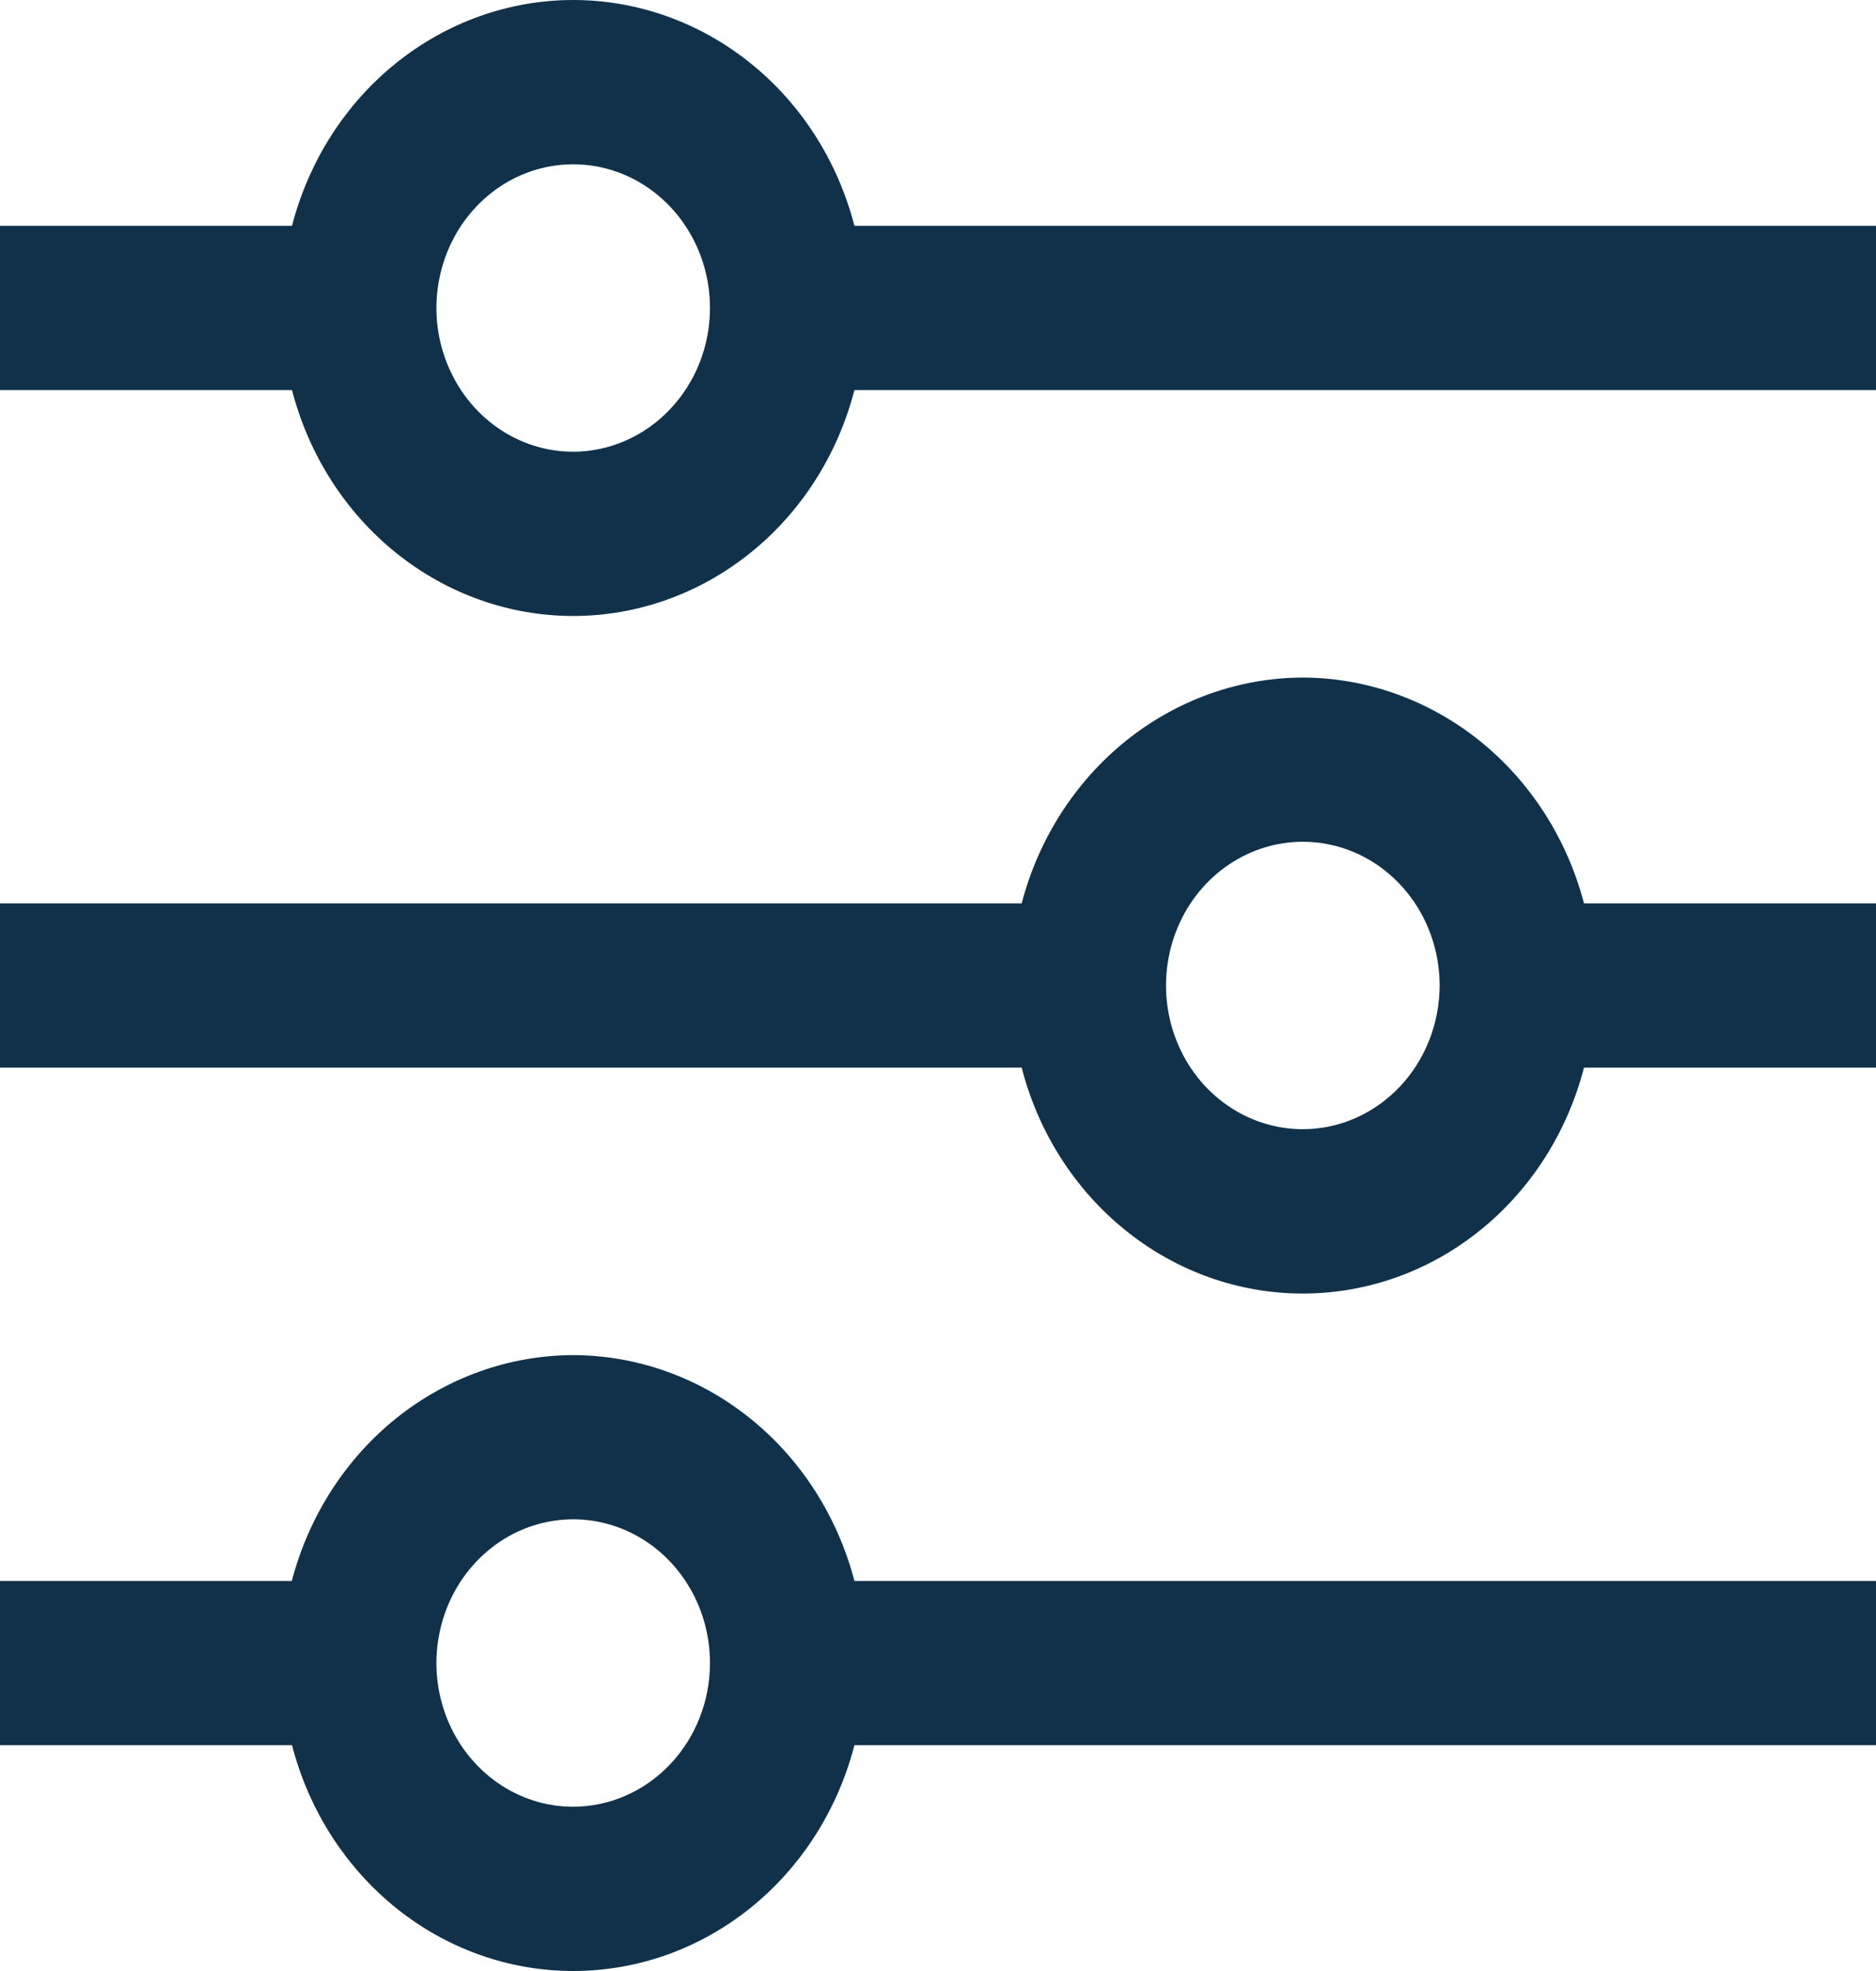 <svg width="20" height="21" viewBox="0 0 20 21" fill="none" xmlns="http://www.w3.org/2000/svg">
<g clip-path="url(#clip0_5328_17718)">
<path d="M9.109 2.406C8.93 1.715 8.54 1.105 7.998 0.671C7.456 0.236 6.793 0 6.111 0C5.429 0 4.766 0.236 4.224 0.671C3.683 1.105 3.292 1.715 3.113 2.406H0V4.156H3.113C3.292 4.847 3.683 5.458 4.224 5.892C4.766 6.327 5.429 6.563 6.111 6.563C6.793 6.563 7.456 6.327 7.998 5.892C8.54 5.458 8.93 4.847 9.109 4.156H20V2.406H9.109ZM6.111 4.813C5.822 4.813 5.54 4.723 5.301 4.555C5.061 4.386 4.874 4.147 4.764 3.867C4.653 3.588 4.624 3.28 4.681 2.983C4.737 2.686 4.876 2.413 5.08 2.199C5.284 1.985 5.543 1.839 5.826 1.78C6.109 1.721 6.402 1.751 6.669 1.867C6.935 1.983 7.163 2.179 7.323 2.431C7.484 2.683 7.569 2.979 7.569 3.281C7.569 3.687 7.415 4.076 7.141 4.363C6.868 4.65 6.497 4.812 6.111 4.813Z" fill="#103149"/>
<path d="M13.889 7.219C13.208 7.221 12.546 7.458 12.005 7.892C11.464 8.327 11.073 8.935 10.892 9.625H0V11.375H10.892C11.07 12.066 11.46 12.676 12.002 13.111C12.544 13.547 13.207 13.782 13.889 13.782C14.571 13.782 15.234 13.547 15.776 13.111C16.318 12.676 16.708 12.066 16.887 11.375H20V9.625H16.887C16.706 8.935 16.315 8.327 15.774 7.892C15.232 7.458 14.57 7.221 13.889 7.219ZM13.889 12.031C13.601 12.031 13.319 11.941 13.079 11.773C12.839 11.605 12.652 11.366 12.542 11.086C12.431 10.806 12.403 10.498 12.459 10.201C12.515 9.904 12.654 9.631 12.858 9.417C13.062 9.203 13.322 9.057 13.605 8.998C13.887 8.939 14.181 8.969 14.447 9.085C14.714 9.201 14.941 9.397 15.102 9.649C15.262 9.901 15.348 10.197 15.348 10.5C15.347 10.906 15.193 11.295 14.92 11.582C14.646 11.869 14.276 12.031 13.889 12.031Z" fill="#103149"/>
<path d="M6.111 14.438C5.429 14.44 4.767 14.676 4.225 15.11C3.683 15.545 3.292 16.154 3.111 16.844H0V18.594H3.113C3.292 19.285 3.683 19.895 4.224 20.33C4.766 20.765 5.429 21 6.111 21C6.793 21 7.456 20.765 7.998 20.33C8.54 19.895 8.93 19.285 9.109 18.594H20V16.844H9.109C8.928 16.154 8.537 15.545 7.996 15.111C7.454 14.676 6.792 14.44 6.111 14.438ZM6.111 19.25C5.822 19.25 5.54 19.16 5.301 18.992C5.061 18.824 4.874 18.584 4.764 18.305C4.653 18.025 4.624 17.717 4.681 17.42C4.737 17.123 4.876 16.85 5.08 16.636C5.284 16.422 5.543 16.276 5.826 16.217C6.109 16.158 6.402 16.188 6.669 16.304C6.935 16.42 7.163 16.616 7.323 16.868C7.484 17.12 7.569 17.416 7.569 17.719C7.569 18.125 7.415 18.514 7.141 18.801C6.868 19.088 6.497 19.249 6.111 19.25Z" fill="#103149"/>
</g>
<defs>
<clipPath id="clip0_5328_17718">
<rect width="20" height="21" fill="white"/>
</clipPath>
</defs>
</svg>
